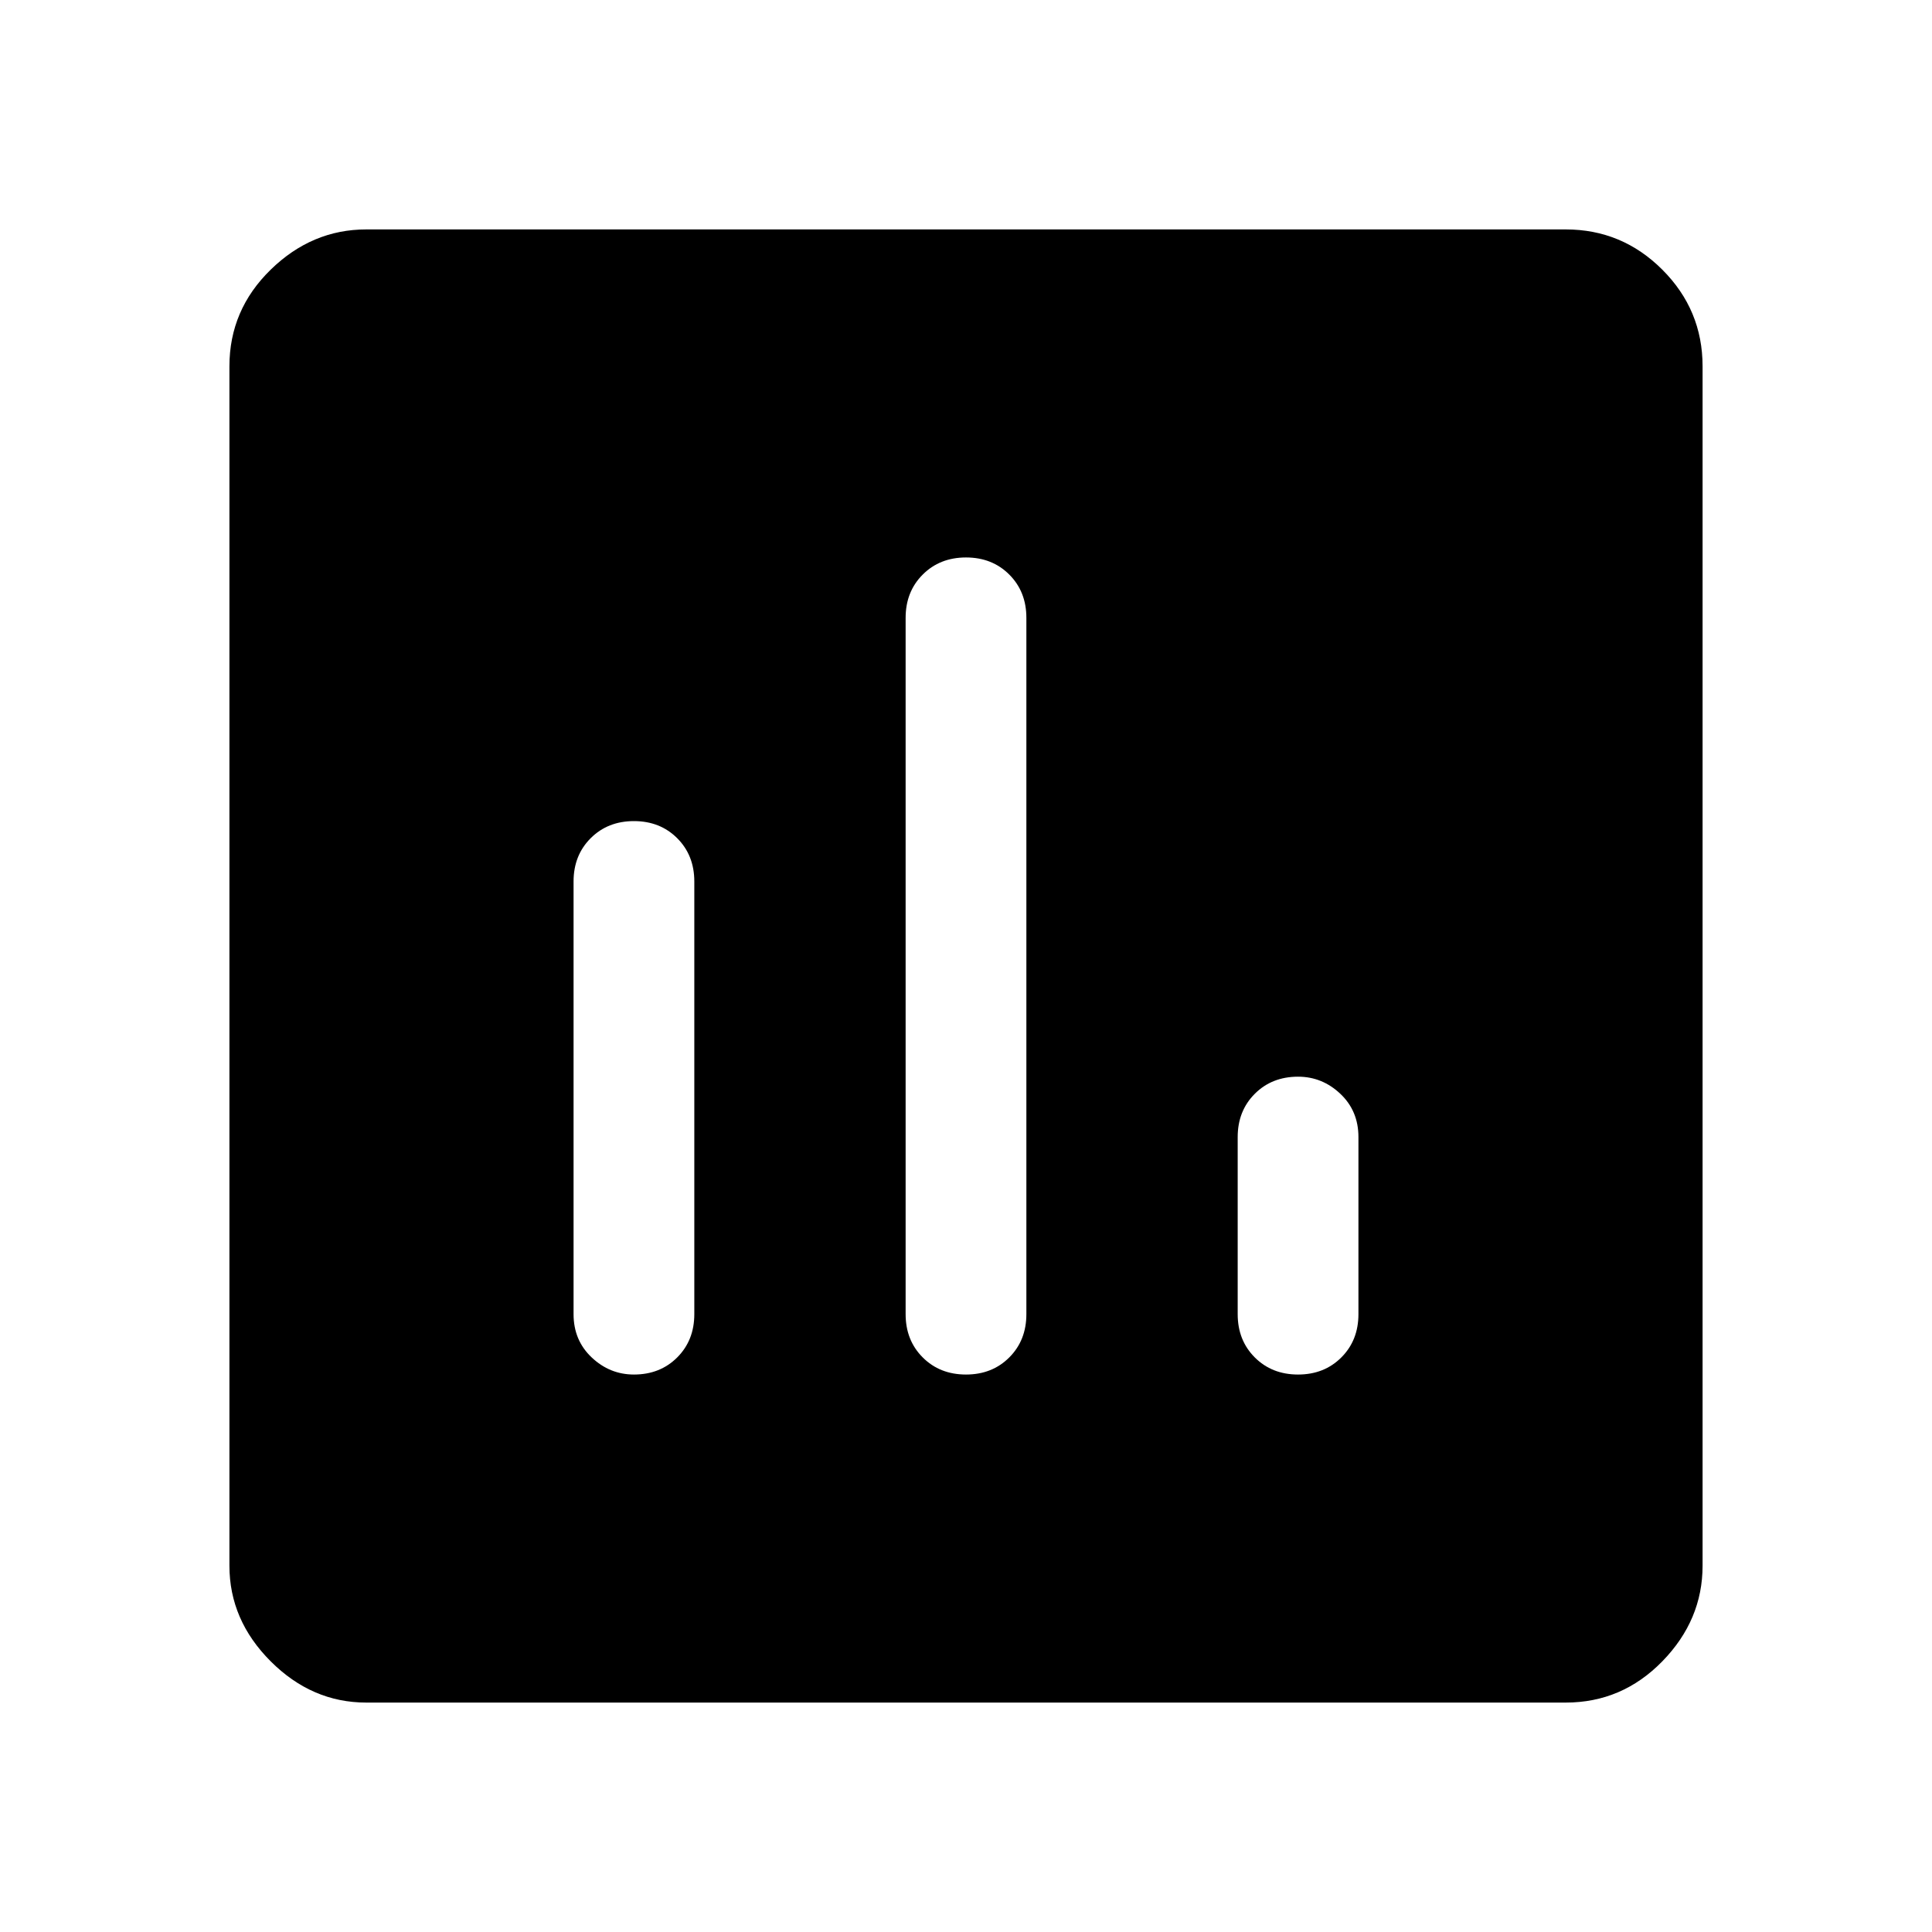<svg xmlns="http://www.w3.org/2000/svg" height="48" width="48"><path d="M15.75 34.15q.65 0 1.075-.425.425-.425.425-1.075V21.9q0-.65-.425-1.075-.425-.425-1.075-.425-.65 0-1.075.425-.425.425-.425 1.075v10.75q0 .65.45 1.075.45.425 1.05.425Zm8.25 0q.65 0 1.075-.425.425-.425.425-1.075v-17.3q0-.65-.425-1.075-.425-.425-1.075-.425-.65 0-1.075.425-.425.425-.425 1.075v17.3q0 .65.425 1.075.425.425 1.075.425Zm8.25 0q.65 0 1.075-.425.425-.425.425-1.075v-4.4q0-.65-.45-1.075-.45-.425-1.05-.425-.65 0-1.075.425-.425.425-.425 1.075v4.4q0 .65.425 1.075.425.425 1.075.425ZM9.1 42.3q-1.35 0-2.375-1.025T5.7 38.9V9.1q0-1.4 1.025-2.4t2.375-1h29.8q1.4 0 2.4 1t1 2.4v29.8q0 1.35-1 2.375T38.9 42.3Z"/></svg>